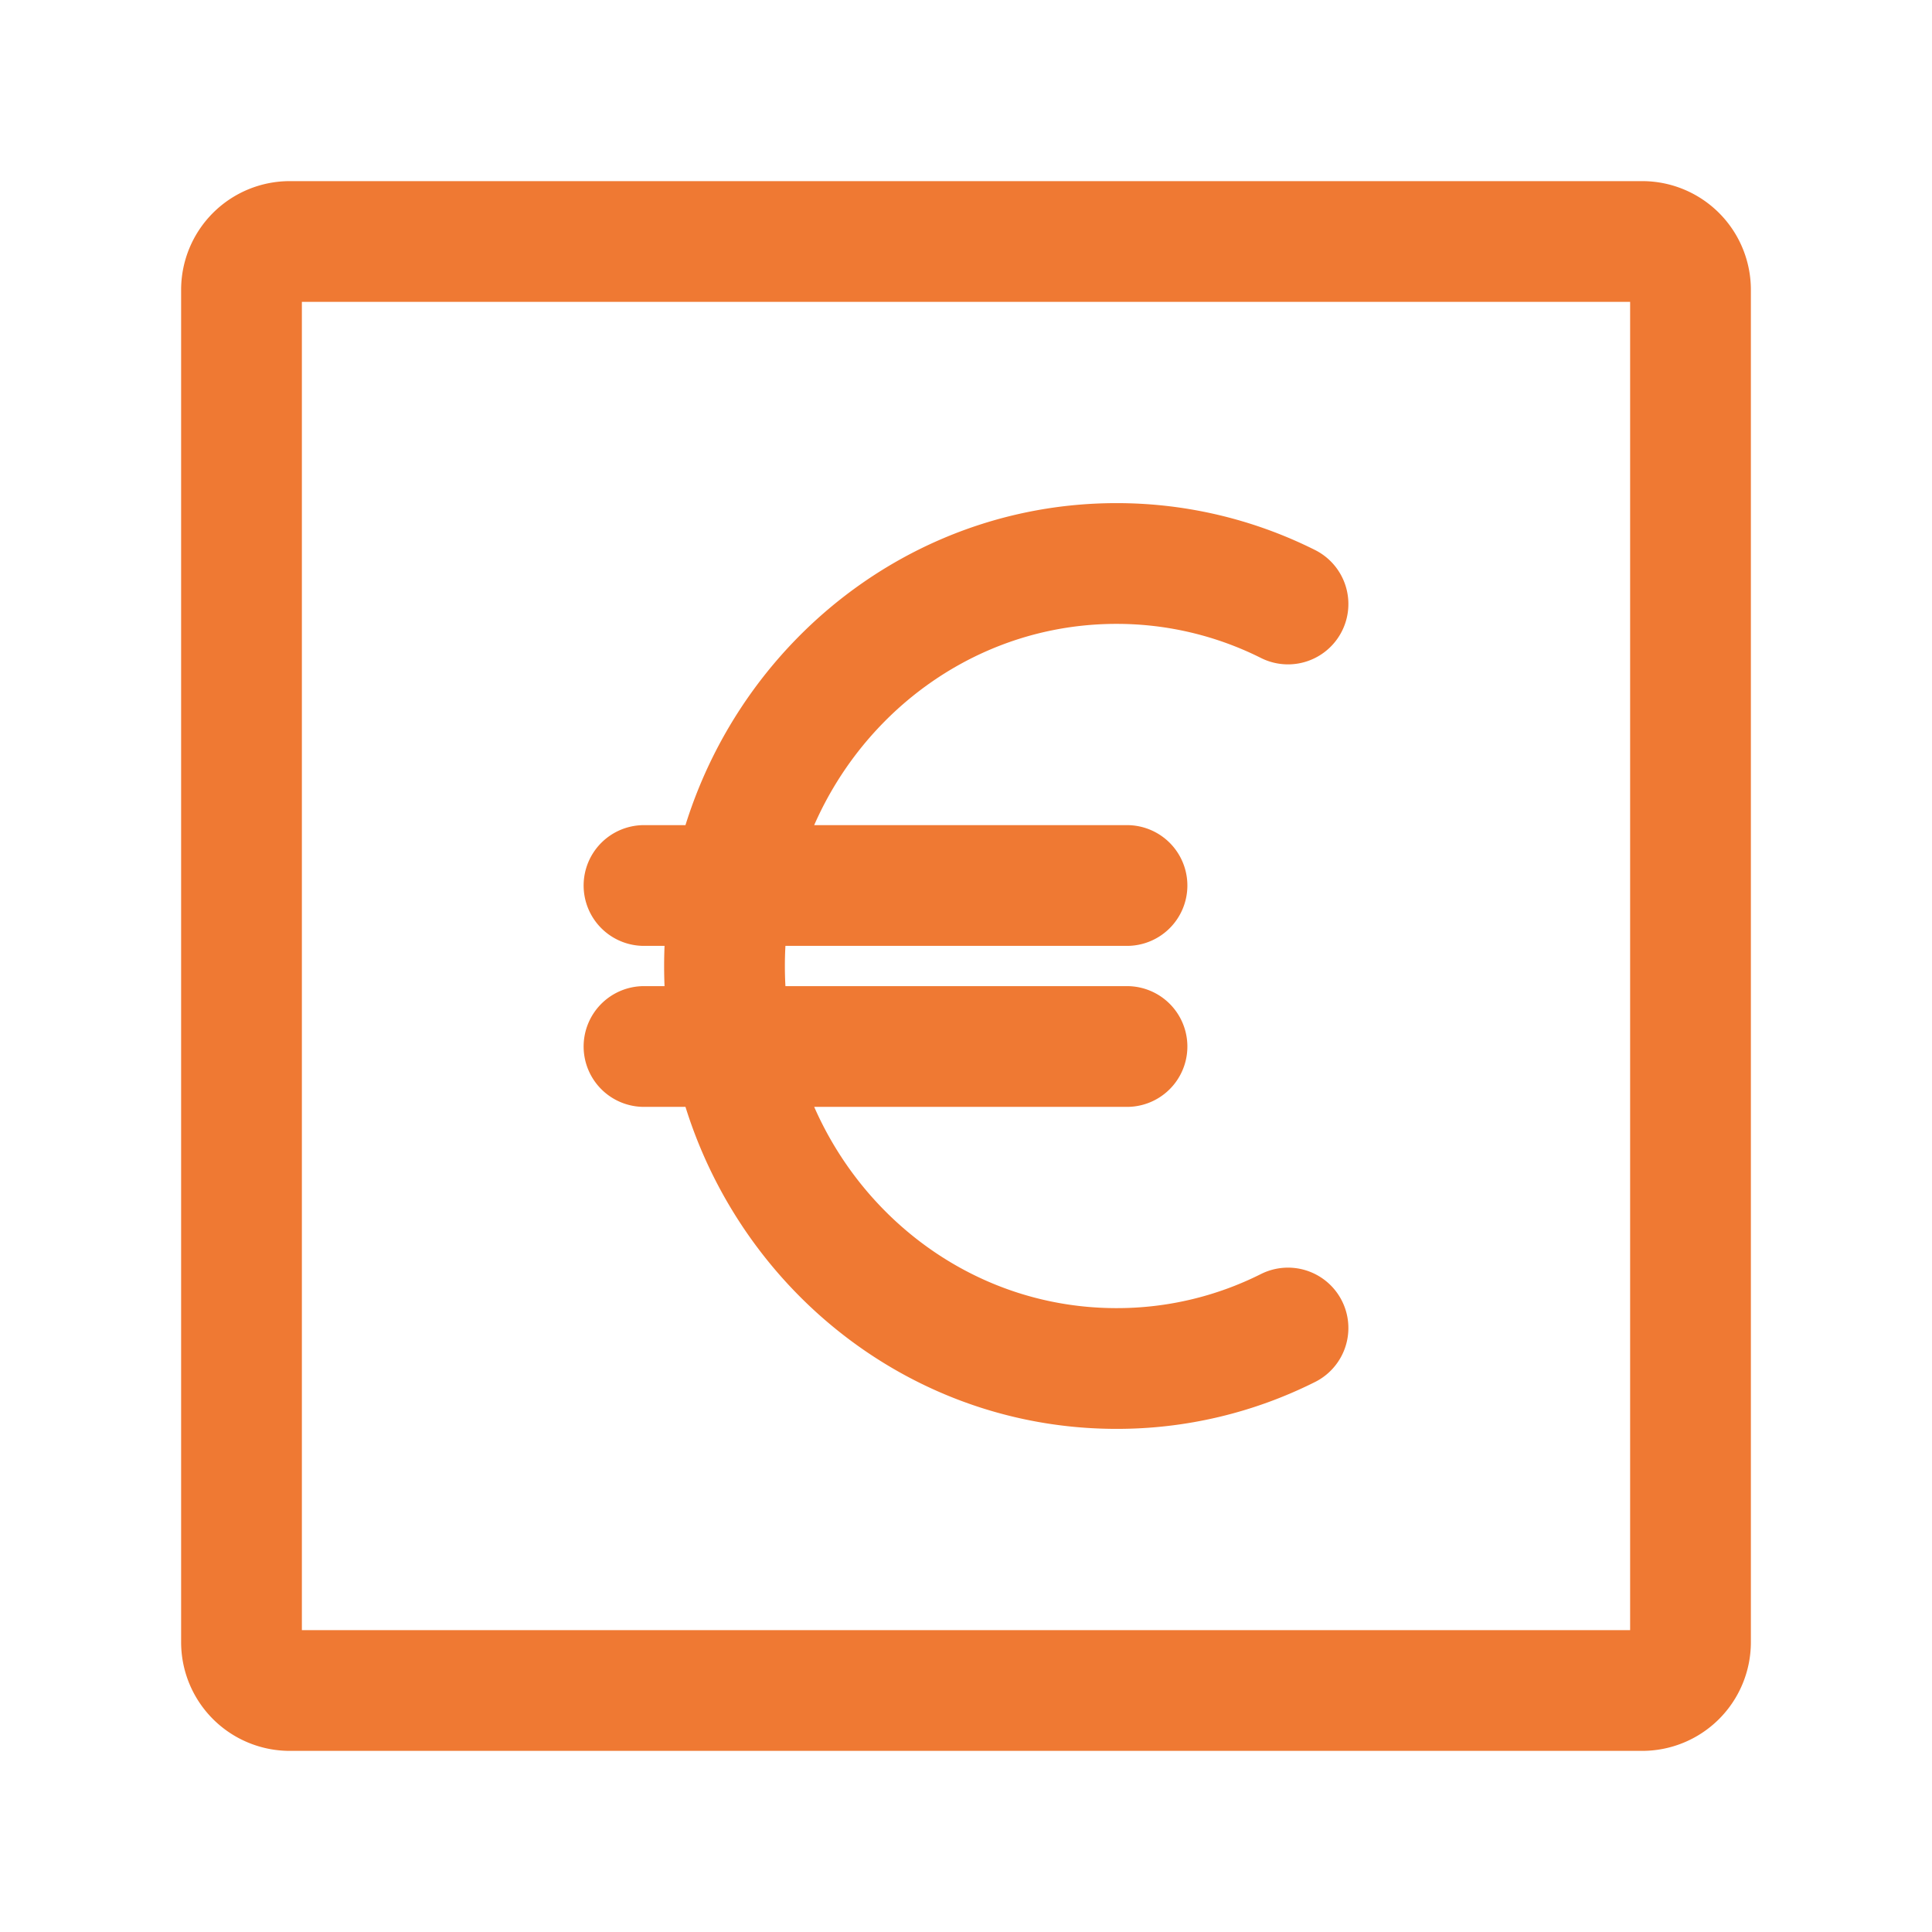 <svg xmlns="http://www.w3.org/2000/svg" xmlns:xlink="http://www.w3.org/1999/xlink" aria-hidden="true" role="img" class="iconify iconify--iconoir" width="24" height="24" preserveAspectRatio="xMidYMid meet" viewBox="0 0 24 24"><g fill="none" stroke="#EF7933" stroke-width="1.5px"><path d="M3 20.4V3.6a.6.6 0 0 1 .6-.6h16.8a.6.6 0 0 1 .6.6v16.8a.6.6 0 0 1-.6.6H3.6a.6.6 0 0 1-.6-.6Z" stroke="#EF7933" fill="none" stroke-width="1.5px"></path><path stroke-linecap="round" stroke-linejoin="round" d="M16 7.503A4.746 4.746 0 0 0 13.87 7C11.18 7 9 9.239 9 12s2.18 5 4.87 5a4.73 4.73 0 0 0 2.13-.503M8 11h6m-6 2h6" stroke="#EF7933" fill="none" stroke-width="1.5px"></path></g></svg>